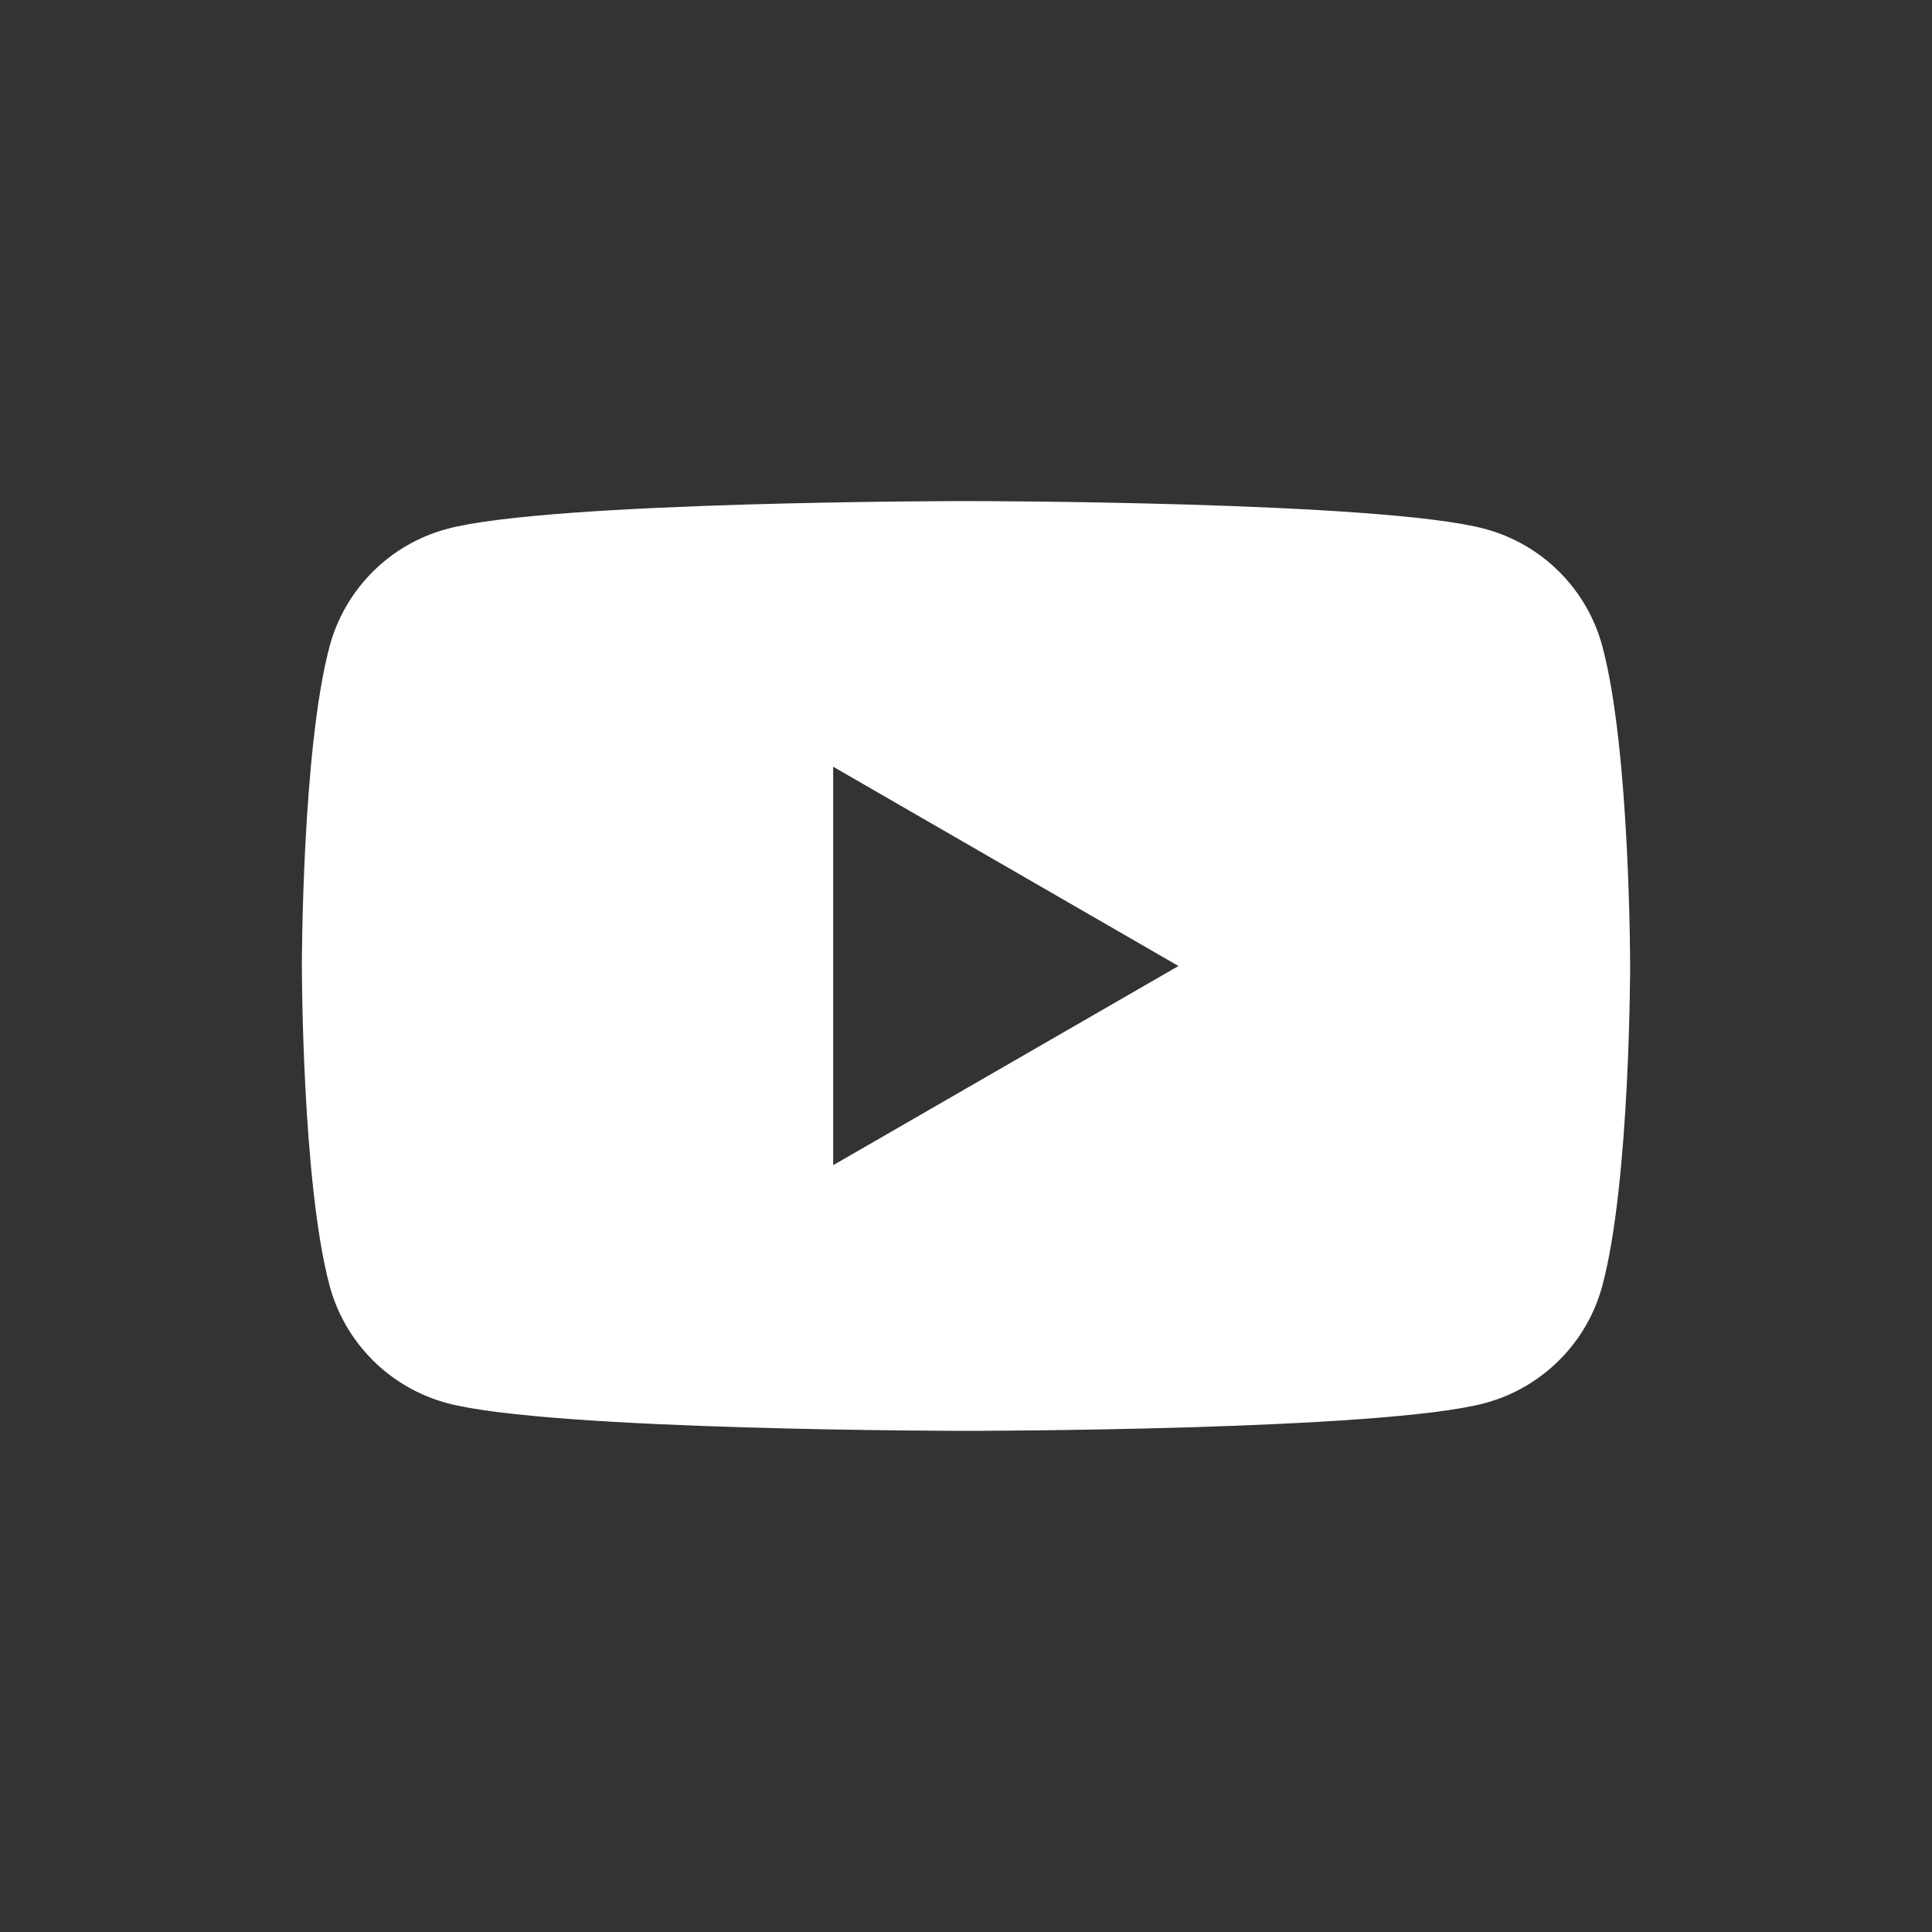 <svg width="48" height="48" viewBox="0 0 48 48" fill="none" xmlns="http://www.w3.org/2000/svg">
<rect x="0" y="0" width="48" height="48" fill="#333333" stroke="none"/>
<g id="Youtube L">
<path id="Vector" d="M39.81 16.057C39.622 15.357 39.254 14.72 38.741 14.208C38.229 13.696 37.592 13.328 36.892 13.14C34.319 12.449 24 12.449 24 12.449C24 12.449 13.68 12.449 11.107 13.14C10.408 13.328 9.77 13.696 9.258 14.208C8.746 14.72 8.377 15.357 8.189 16.057C7.5 18.631 7.5 24 7.5 24C7.5 24 7.5 29.367 8.189 31.943C8.377 32.642 8.746 33.279 9.258 33.791C9.77 34.303 10.408 34.672 11.107 34.86C13.68 35.549 24 35.549 24 35.549C24 35.549 34.319 35.549 36.892 34.86C37.592 34.672 38.229 34.303 38.741 33.791C39.254 33.279 39.622 32.642 39.81 31.943C40.5 29.369 40.5 24 40.5 24C40.5 24 40.502 18.631 39.81 16.057ZM20.7 28.949V19.049L29.279 24L20.7 28.949Z" fill="white"/>
</g>
</svg>
